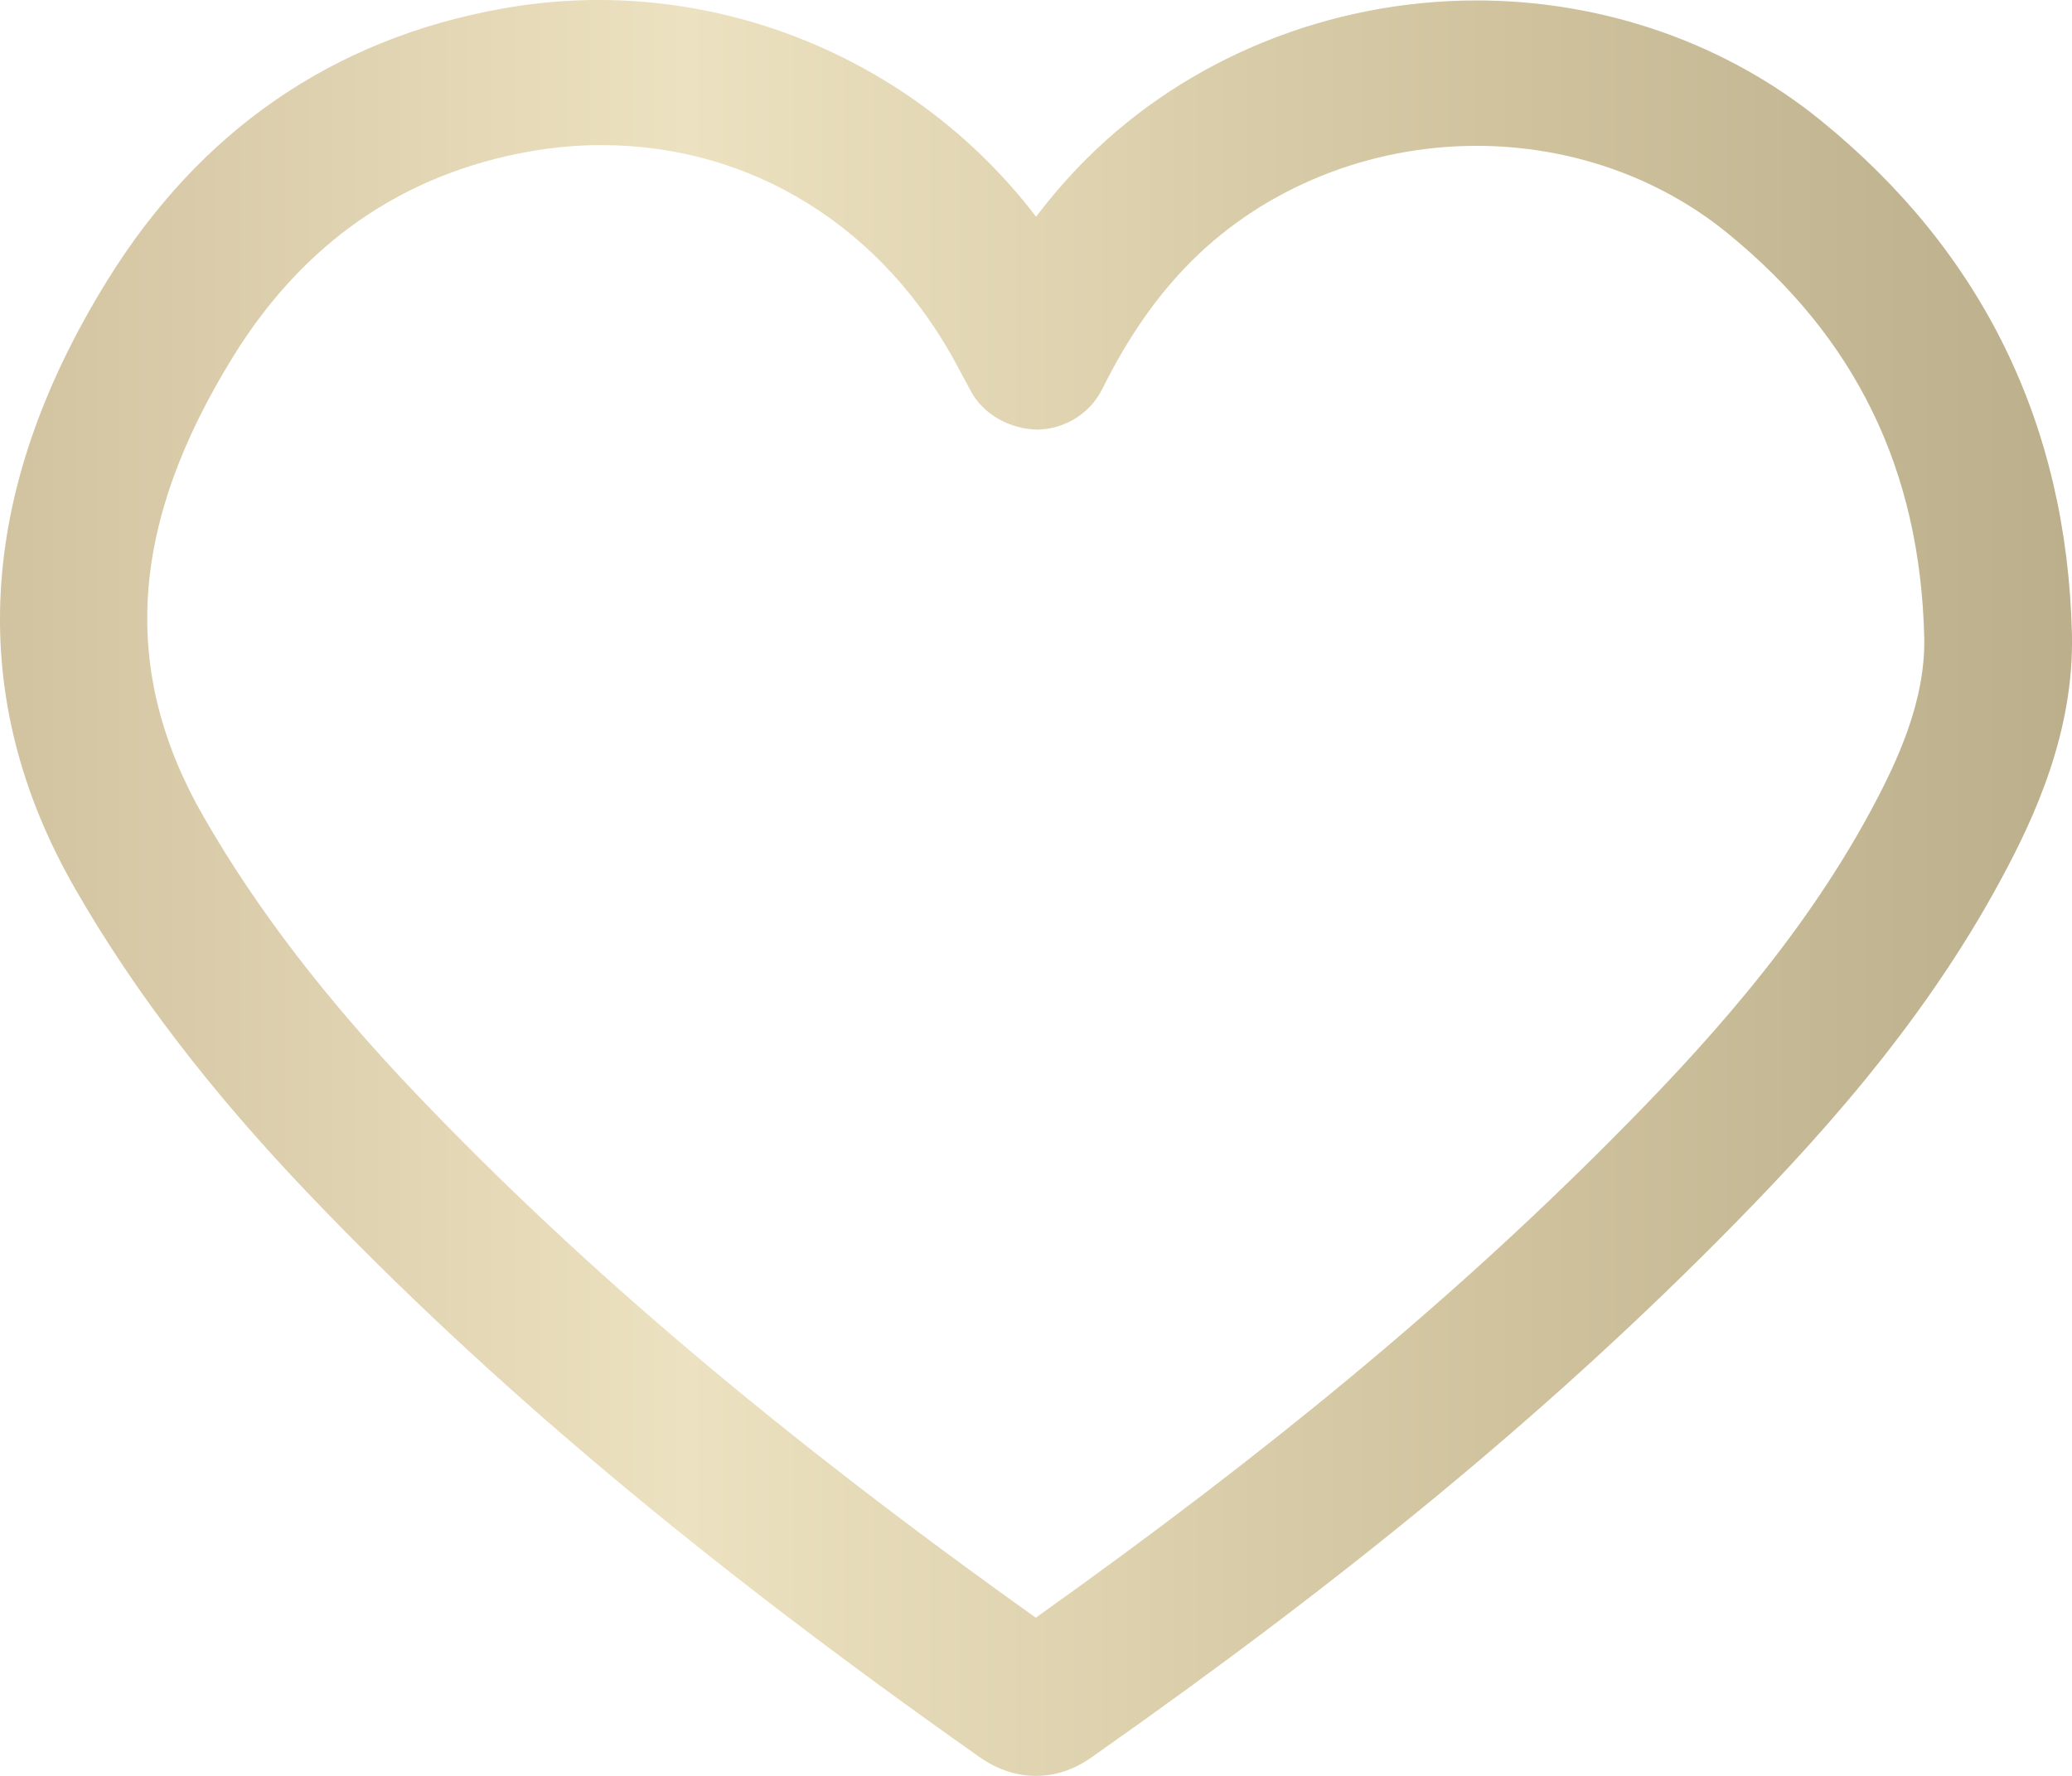 <?xml version="1.0" encoding="UTF-8"?> <svg xmlns="http://www.w3.org/2000/svg" width="28" height="24" viewBox="0 0 28 24" fill="none"> <path d="M24.613 1.634C23.324 0.584 21.669 0.006 19.953 0.006C17.971 0.006 16.053 0.783 14.691 2.138C14.446 2.383 14.216 2.645 14.001 2.929C12.333 0.742 9.545 -0.38 6.789 0.116C4.501 0.525 2.702 1.764 1.447 3.795C-0.326 6.662 -0.471 9.427 1.018 12.015C1.813 13.399 2.846 14.748 4.174 16.138C6.607 18.686 9.486 21.104 13.236 23.745C13.476 23.914 13.733 24 14 24C14.413 24 14.691 23.795 14.829 23.694C18.213 21.314 20.871 19.12 23.195 16.786C24.493 15.483 25.965 13.882 27.042 11.882C27.504 11.028 28.03 9.878 27.999 8.564C27.929 5.737 26.791 3.406 24.613 1.634ZM25.279 10.96C24.321 12.738 22.968 14.206 21.77 15.408C19.621 17.567 17.163 19.61 13.997 21.862C10.551 19.406 7.883 17.151 5.628 14.788C4.411 13.514 3.471 12.29 2.754 11.043C1.619 9.07 1.745 7.091 3.152 4.817C4.099 3.285 5.442 2.354 7.146 2.049C7.473 1.99 7.803 1.961 8.129 1.961C10.149 1.961 11.938 3.06 12.949 4.968L13.12 5.287C13.296 5.613 13.659 5.798 14.017 5.806C14.393 5.799 14.731 5.588 14.896 5.256C15.251 4.544 15.638 3.991 16.11 3.52C17.1 2.536 18.5 1.971 19.953 1.971C21.206 1.971 22.409 2.389 23.342 3.149C25.078 4.561 25.948 6.348 26.003 8.609C26.023 9.462 25.649 10.275 25.279 10.96Z" fill="url(#paint0_linear_210_1045)"></path> <defs> <linearGradient id="paint0_linear_210_1045" x1="0" y1="12" x2="28" y2="12" gradientUnits="userSpaceOnUse"> <stop stop-color="#D2C3A0"></stop> <stop offset="0.331" stop-color="#ECE1C0"></stop> <stop offset="0.733" stop-color="#CFC29D"></stop> <stop offset="1" stop-color="#BBAF8C"></stop> </linearGradient> </defs> </svg> 